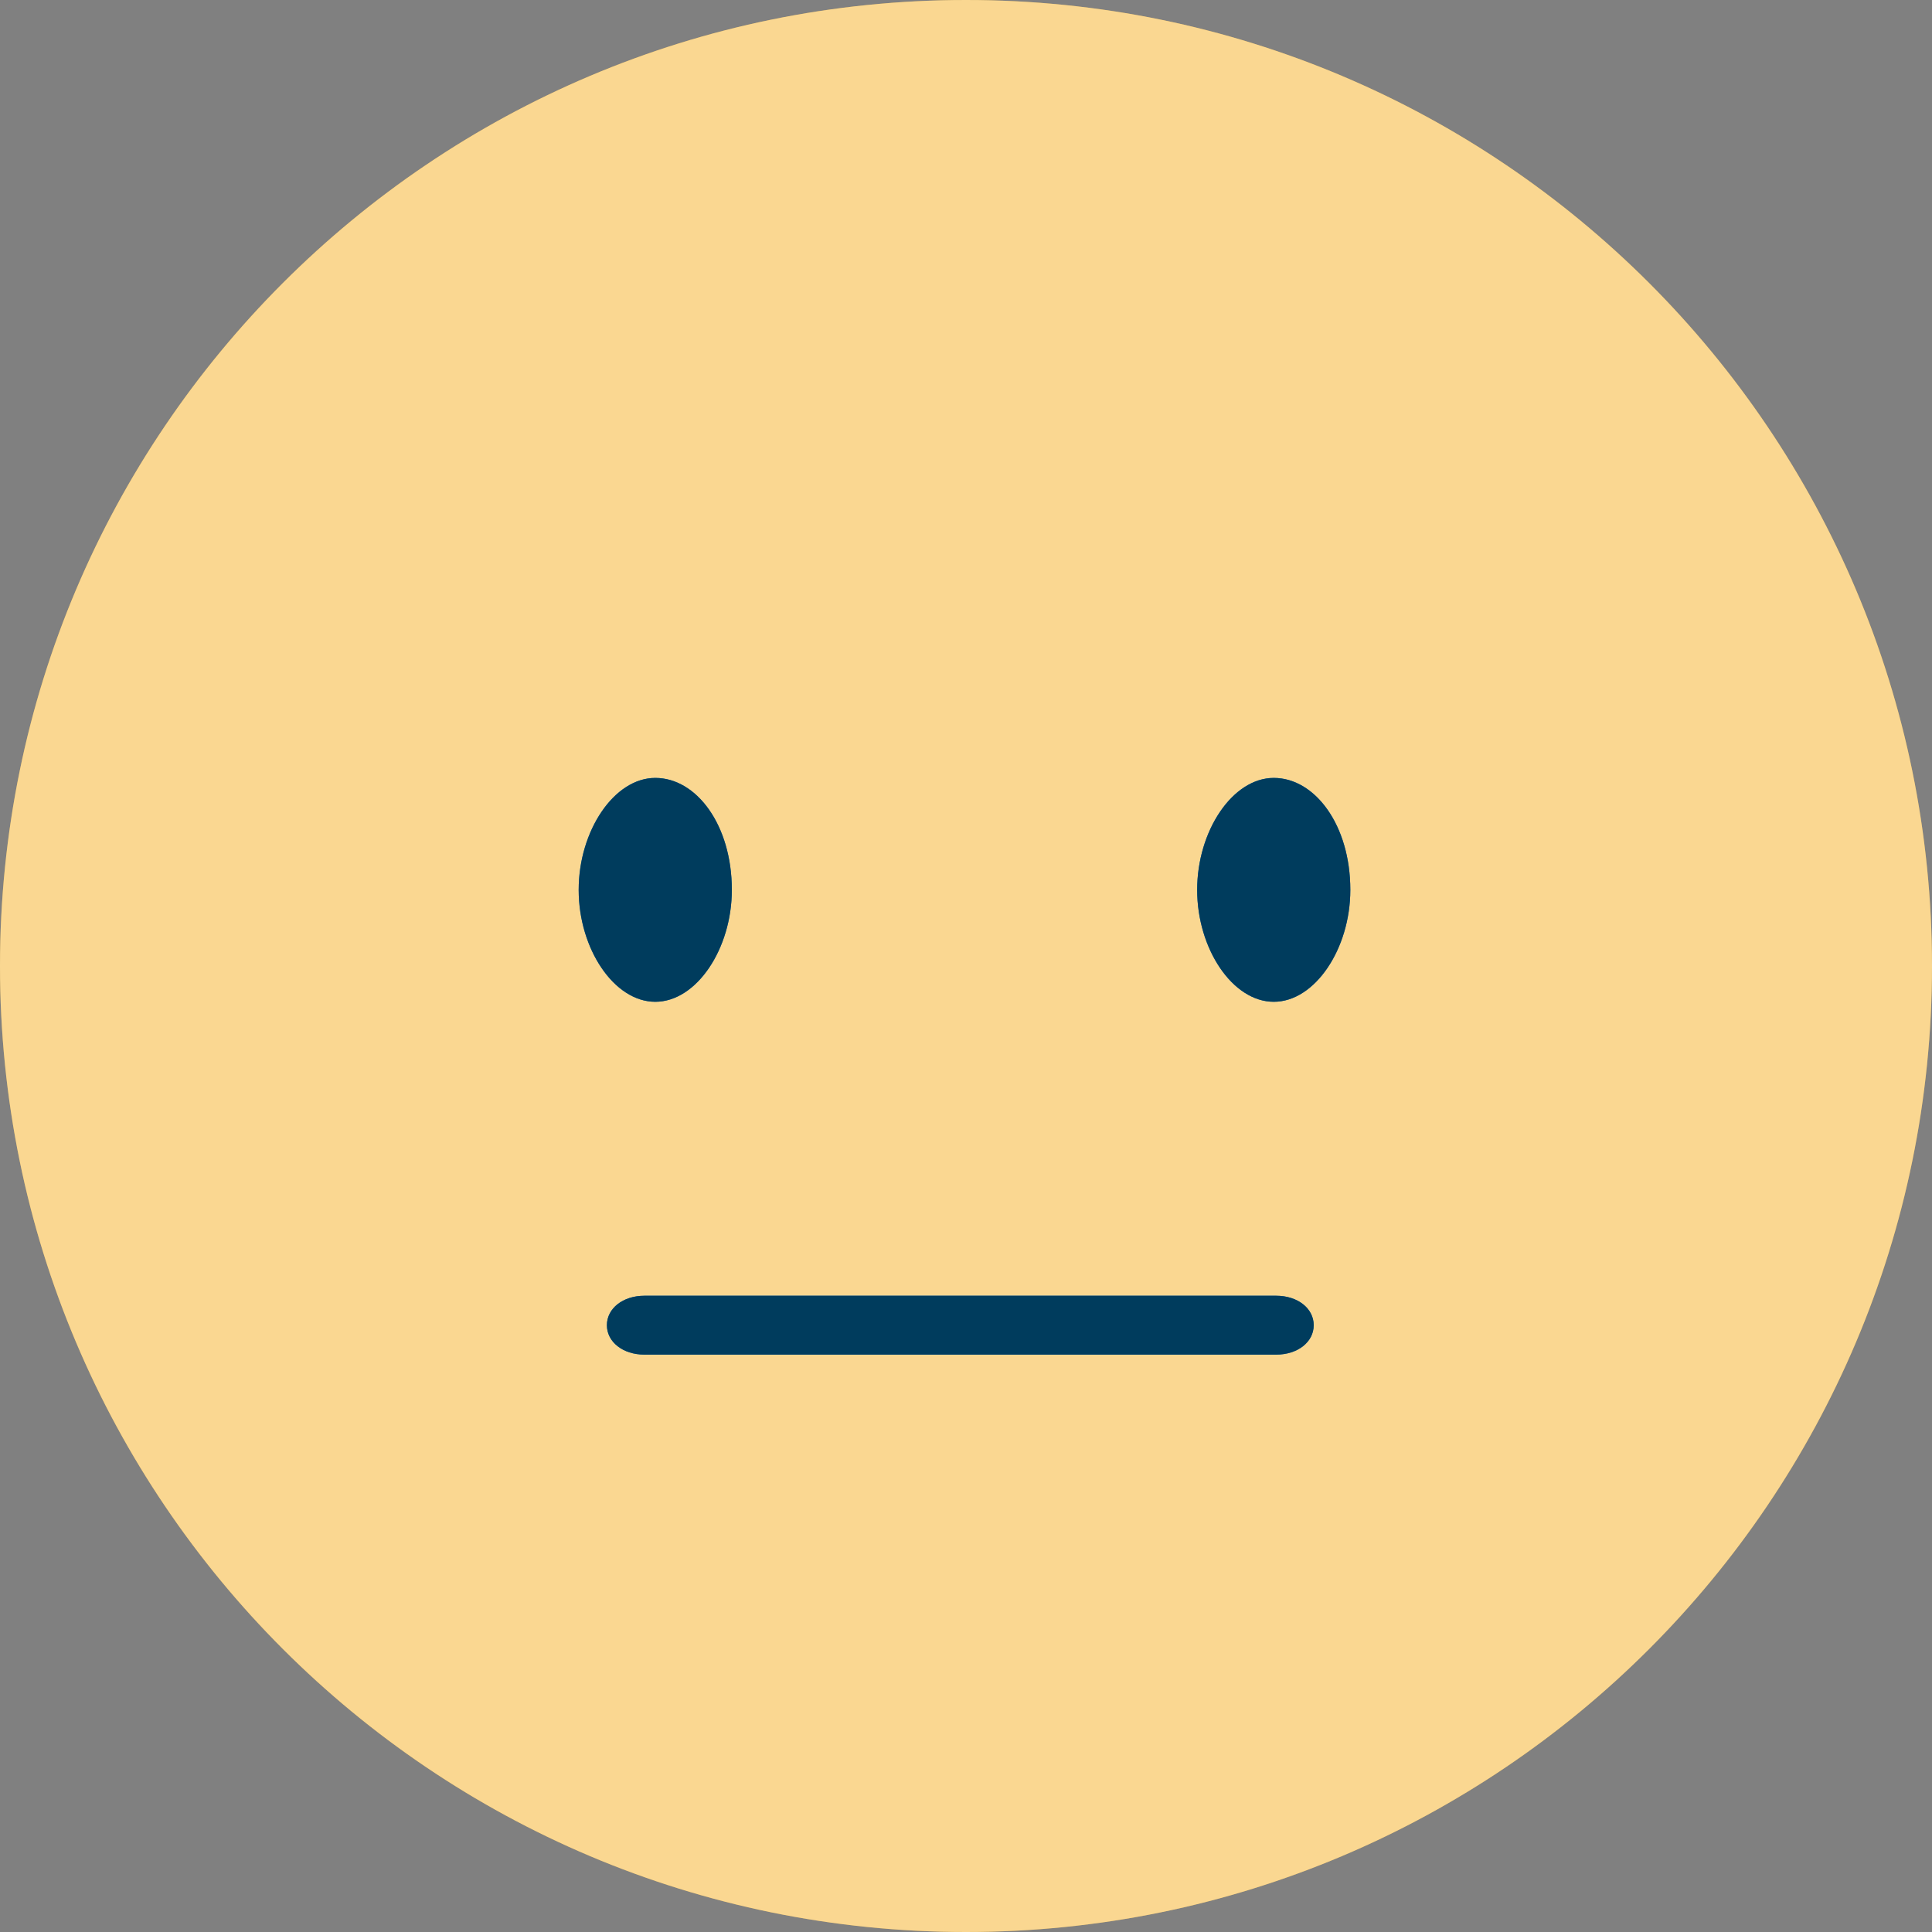 <svg width="40" height="40" viewBox="0 0 40 40" fill="none" xmlns="http://www.w3.org/2000/svg">
<rect x="0" y="0" width="40" height="40" fill="#808080" stroke="none"/>
<g id="Frame 1290">
<g id="Vector">
<path d="M20 40C31.046 40 40 31.046 40 20C40 8.954 31.046 0 20 0C8.954 0 0 8.954 0 20C0 31.046 8.954 40 20 40Z" fill="#F4AF23"/>
<path d="M20 40C31.046 40 40 31.046 40 20C40 8.954 31.046 0 20 0C8.954 0 0 8.954 0 20C0 31.046 8.954 40 20 40Z" fill="white" fill-opacity="0.5"/>
</g>
<g id="Vector_2">
<path d="M26.423 28.046H13.341C12.898 28.046 12.565 27.785 12.565 27.437C12.565 27.088 12.898 26.827 13.341 26.827H26.423C26.867 26.827 27.199 27.088 27.199 27.437C27.199 27.785 26.867 28.046 26.423 28.046Z" fill="#0469BC"/>
<path d="M26.423 28.046H13.341C12.898 28.046 12.565 27.785 12.565 27.437C12.565 27.088 12.898 26.827 13.341 26.827H26.423C26.867 26.827 27.199 27.088 27.199 27.437C27.199 27.785 26.867 28.046 26.423 28.046Z" fill="#003854" fill-opacity="0.9"/>
</g>
<g id="Vector_3">
<path d="M27.957 18.424C27.957 19.643 27.225 20.741 26.372 20.741C25.518 20.741 24.786 19.643 24.786 18.424C24.786 17.204 25.518 16.106 26.372 16.106C27.225 16.106 27.957 17.082 27.957 18.424Z" fill="#0469BC"/>
<path d="M27.957 18.424C27.957 19.643 27.225 20.741 26.372 20.741C25.518 20.741 24.786 19.643 24.786 18.424C24.786 17.204 25.518 16.106 26.372 16.106C27.225 16.106 27.957 17.082 27.957 18.424Z" fill="#003854" fill-opacity="0.9"/>
</g>
<g id="Vector_4">
<path d="M15.152 18.424C15.152 19.643 14.421 20.741 13.567 20.741C12.713 20.741 11.981 19.643 11.981 18.424C11.981 17.204 12.713 16.106 13.567 16.106C14.421 16.106 15.152 17.082 15.152 18.424Z" fill="#0469BC"/>
<path d="M15.152 18.424C15.152 19.643 14.421 20.741 13.567 20.741C12.713 20.741 11.981 19.643 11.981 18.424C11.981 17.204 12.713 16.106 13.567 16.106C14.421 16.106 15.152 17.082 15.152 18.424Z" fill="#003854" fill-opacity="0.9"/>
</g>
</g>
</svg>
